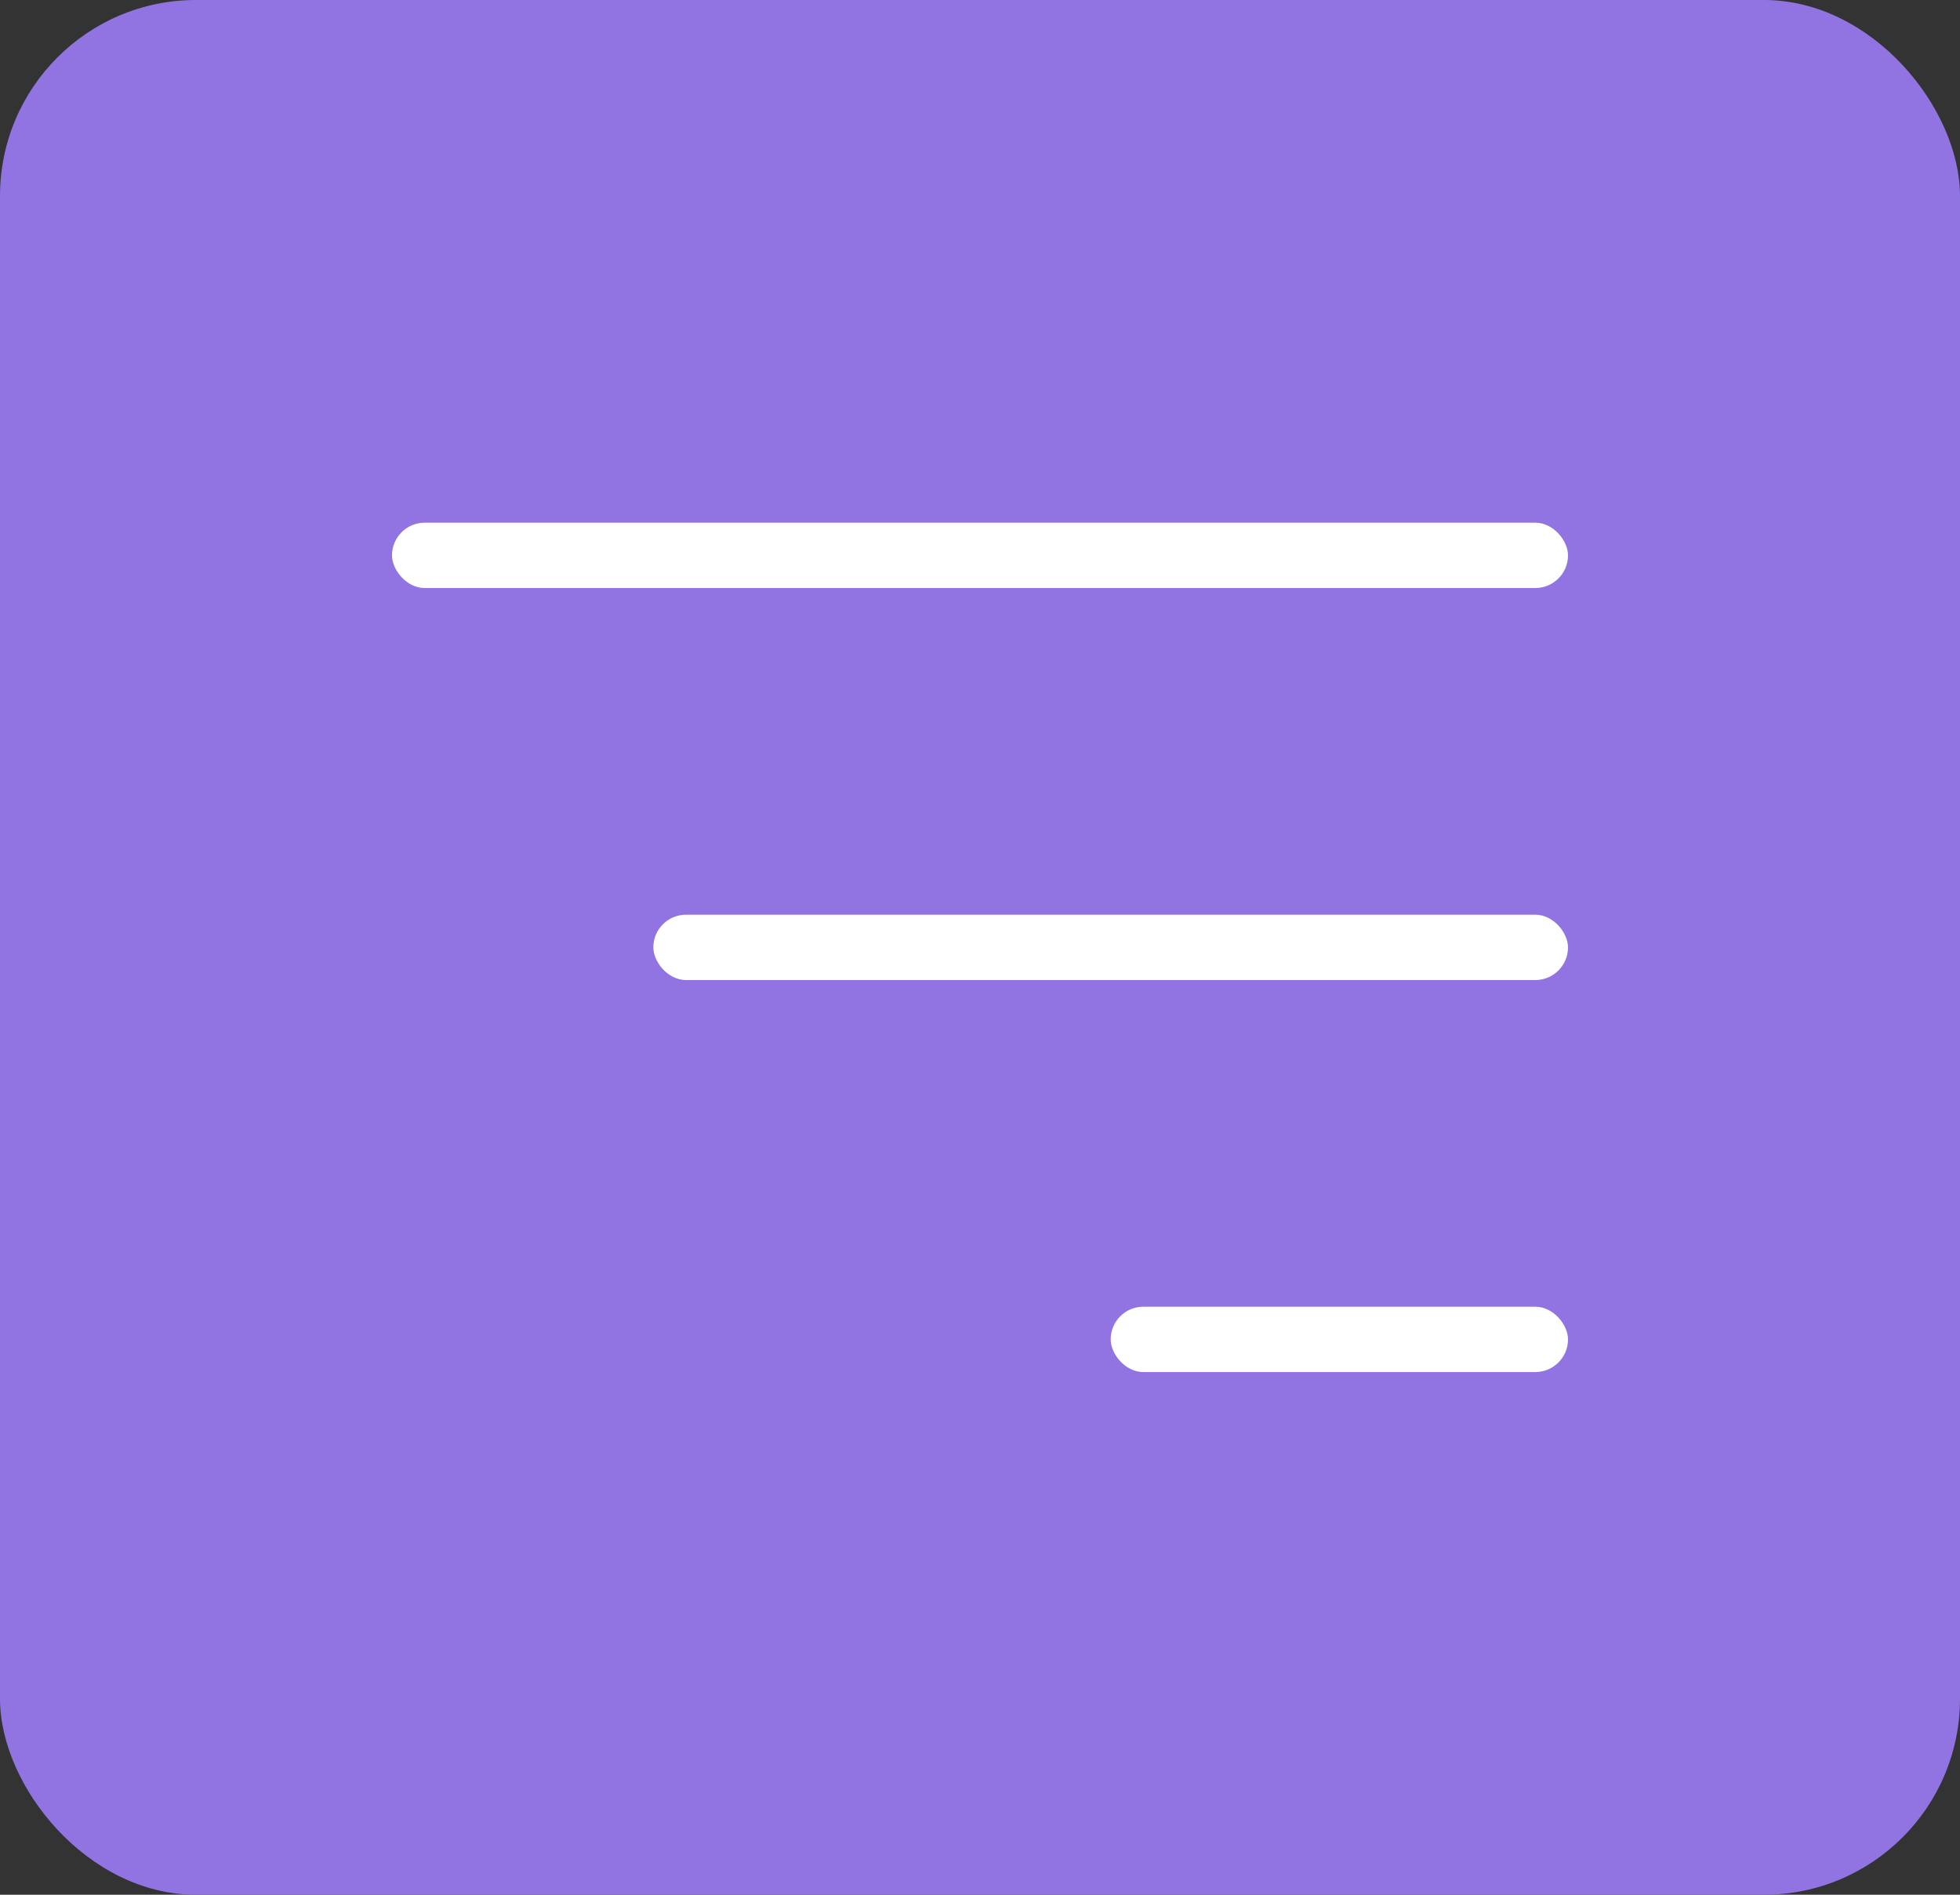 <?xml version="1.0" encoding="UTF-8"?> <svg xmlns="http://www.w3.org/2000/svg" width="30" height="29" viewBox="0 0 30 29" fill="none"><rect x="0" y="0" width="30" height="29" fill="#333333" stroke="none"/><rect width="30" height="29" rx="3" fill="#9174E1"></rect><rect x="17" y="20" width="7" height="1" rx="0.5" fill="white"></rect><rect x="10" y="14" width="14" height="1" rx="0.5" fill="white"></rect><rect x="6" y="8" width="18" height="1" rx="0.5" fill="white"></rect></svg> 